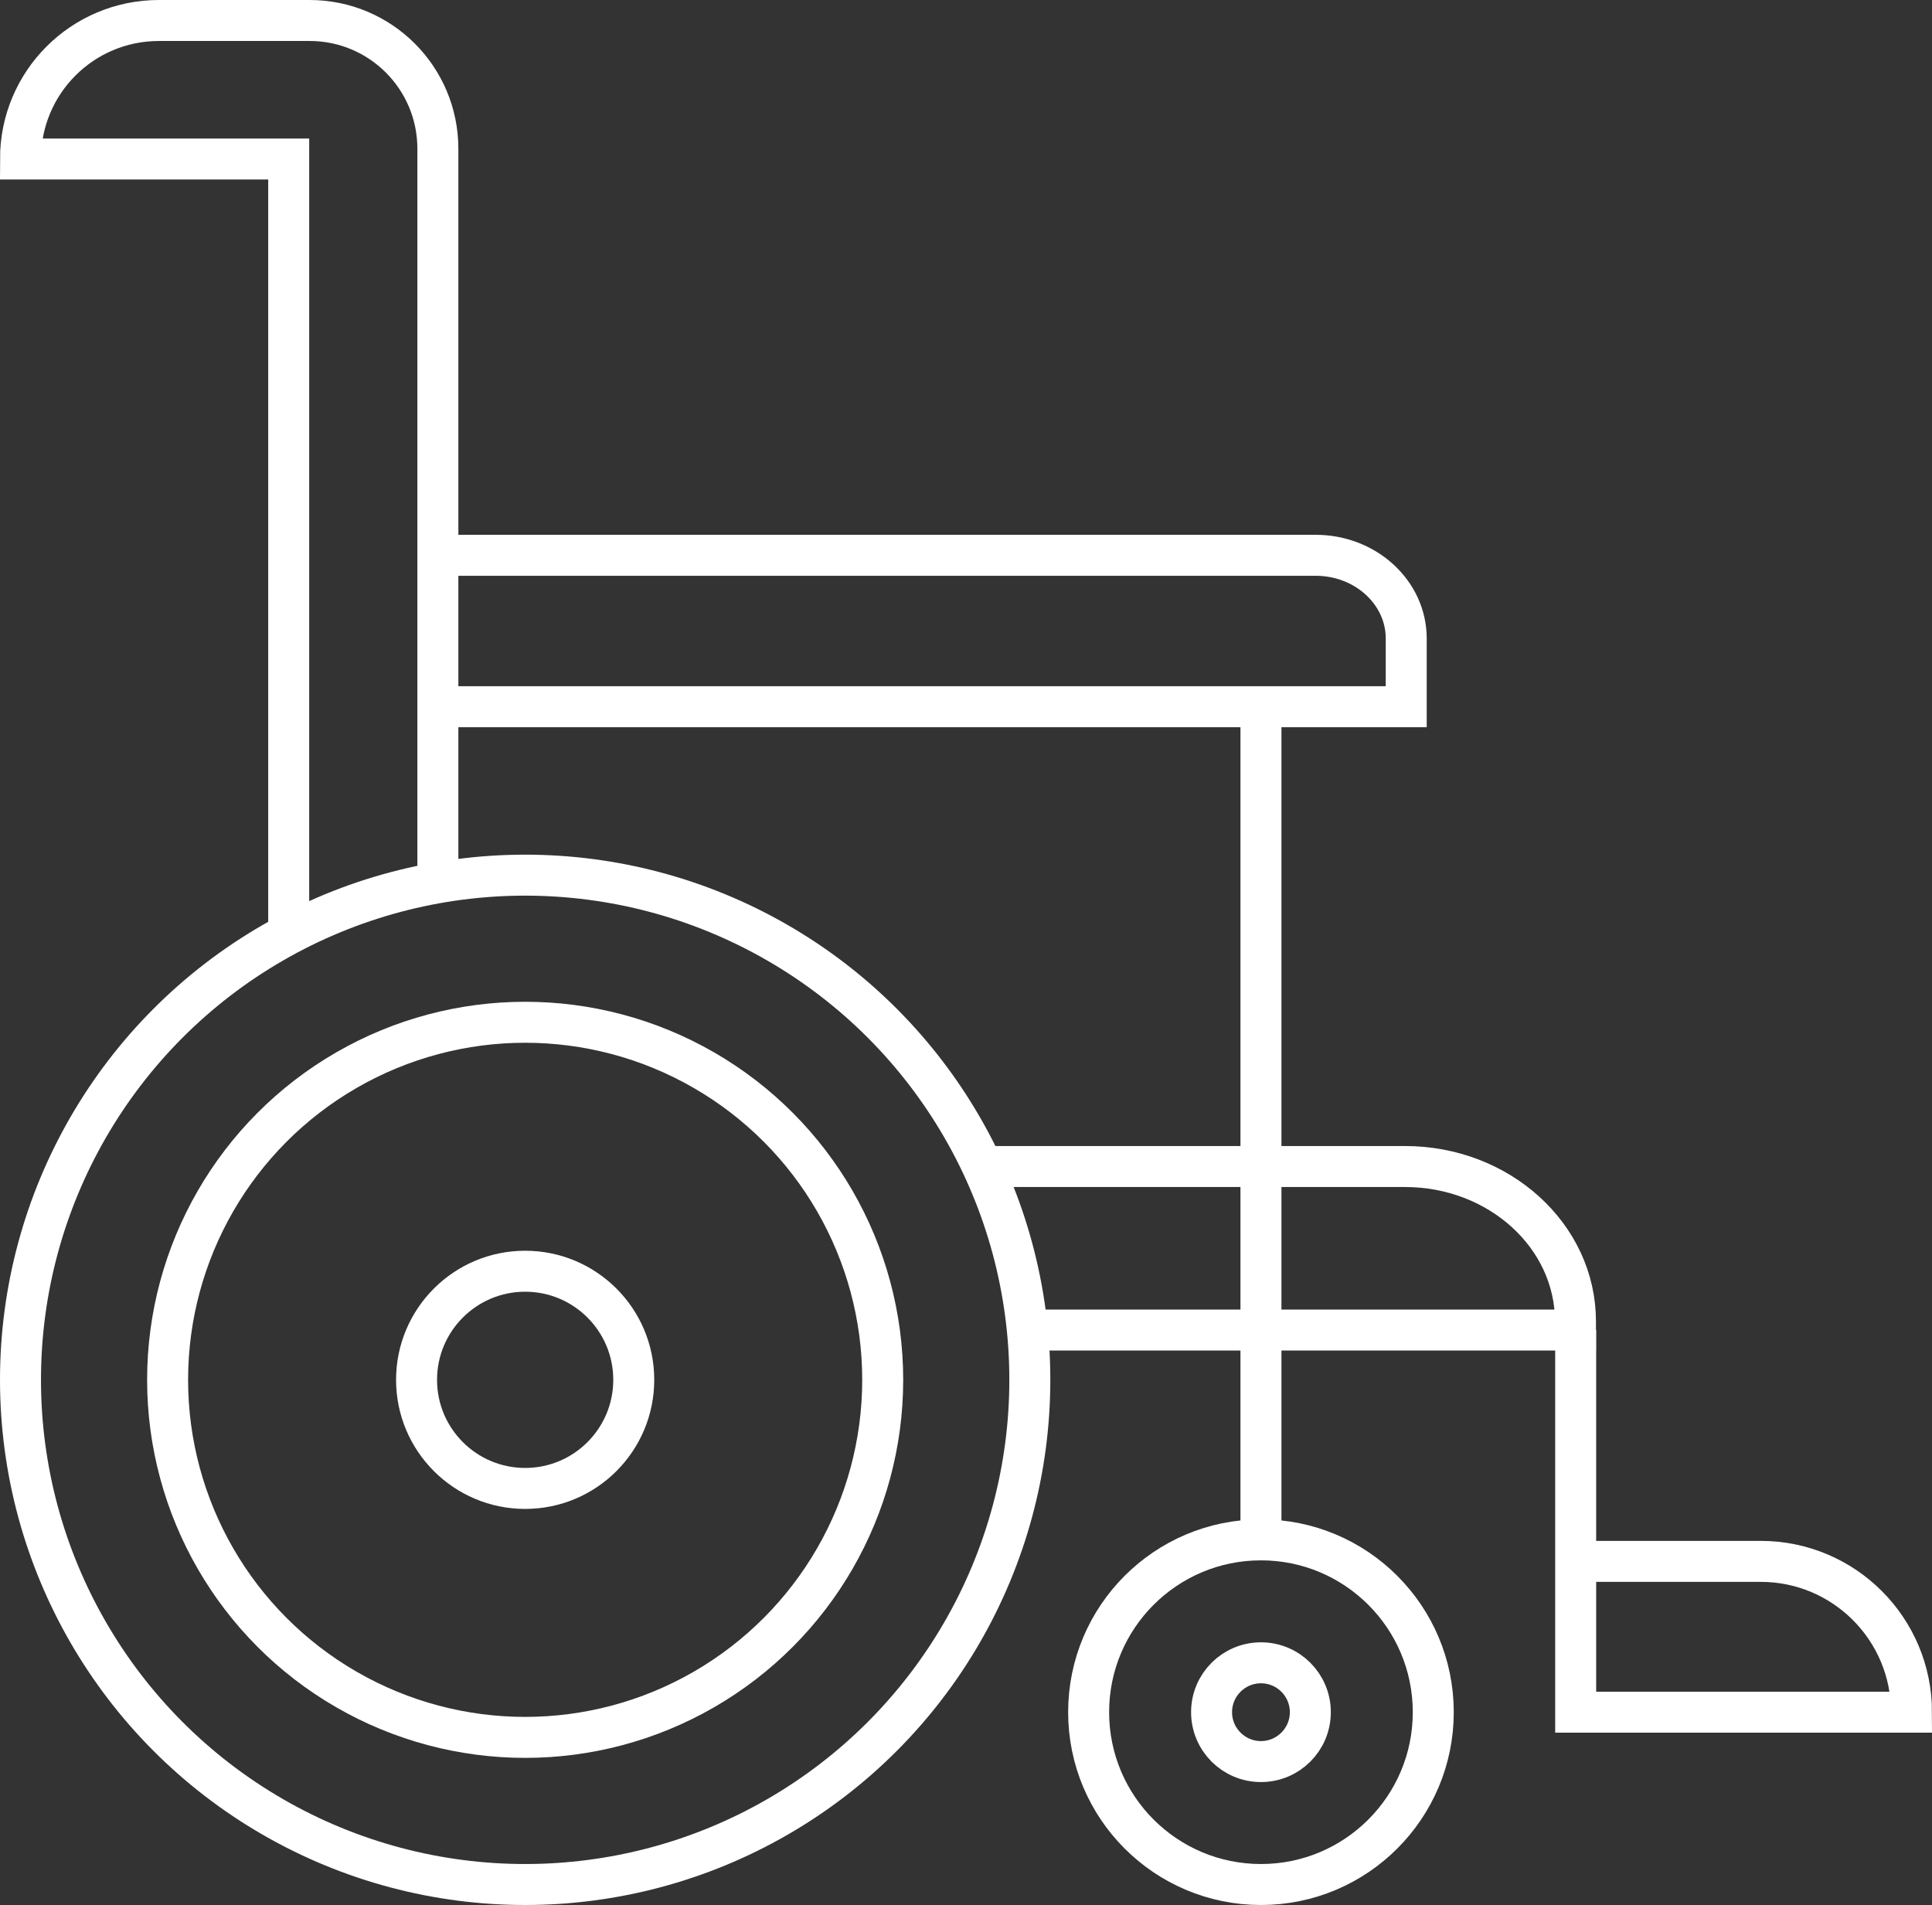 <?xml version="1.0" encoding="UTF-8"?> <svg xmlns="http://www.w3.org/2000/svg" id="Layer_2" data-name="Layer 2" viewBox="0 0 94.29 92.97"><rect x="0" y="0" width="94.29" height="92.97" fill="#333333" stroke="none"/><defs><style> .cls-1 { fill: none; stroke: #fff; stroke-miterlimit: 10; stroke-width: 2px; } </style></defs><g id="Layer_1-2" data-name="Layer 1"><g><circle class="cls-1" cx="25.63" cy="67.34" r="24.63"></circle><circle class="cls-1" cx="25.63" cy="67.34" r="17.45"></circle><circle class="cls-1" cx="25.63" cy="67.34" r="5.3"></circle><circle class="cls-1" cx="61.54" cy="83.56" r="8.41"></circle><circle class="cls-1" cx="61.54" cy="83.56" r="2.41"></circle><path class="cls-1" d="M21.37,27.1h42.84c2.44,0,4.42,1.82,4.42,4.06v3.33H21.37"></path><line class="cls-1" x1="61.54" y1="75.15" x2="61.54" y2="34.49"></line><path class="cls-1" d="M50.49,64.91h26.4v-.42c0-4.18-3.73-7.56-8.32-7.56h-20.62"></path><path class="cls-1" d="M76.9,64.91v18.65h16.39c0-4.06-3.29-7.36-7.36-7.36h-8.04"></path><path class="cls-1" d="M21.37,43.08V7.26c0-3.46-2.8-6.26-6.26-6.26h-7.35C4.02,1,1,4.02,1,7.76h0s13.09,0,13.09,0v37.36"></path></g></g></svg> 
